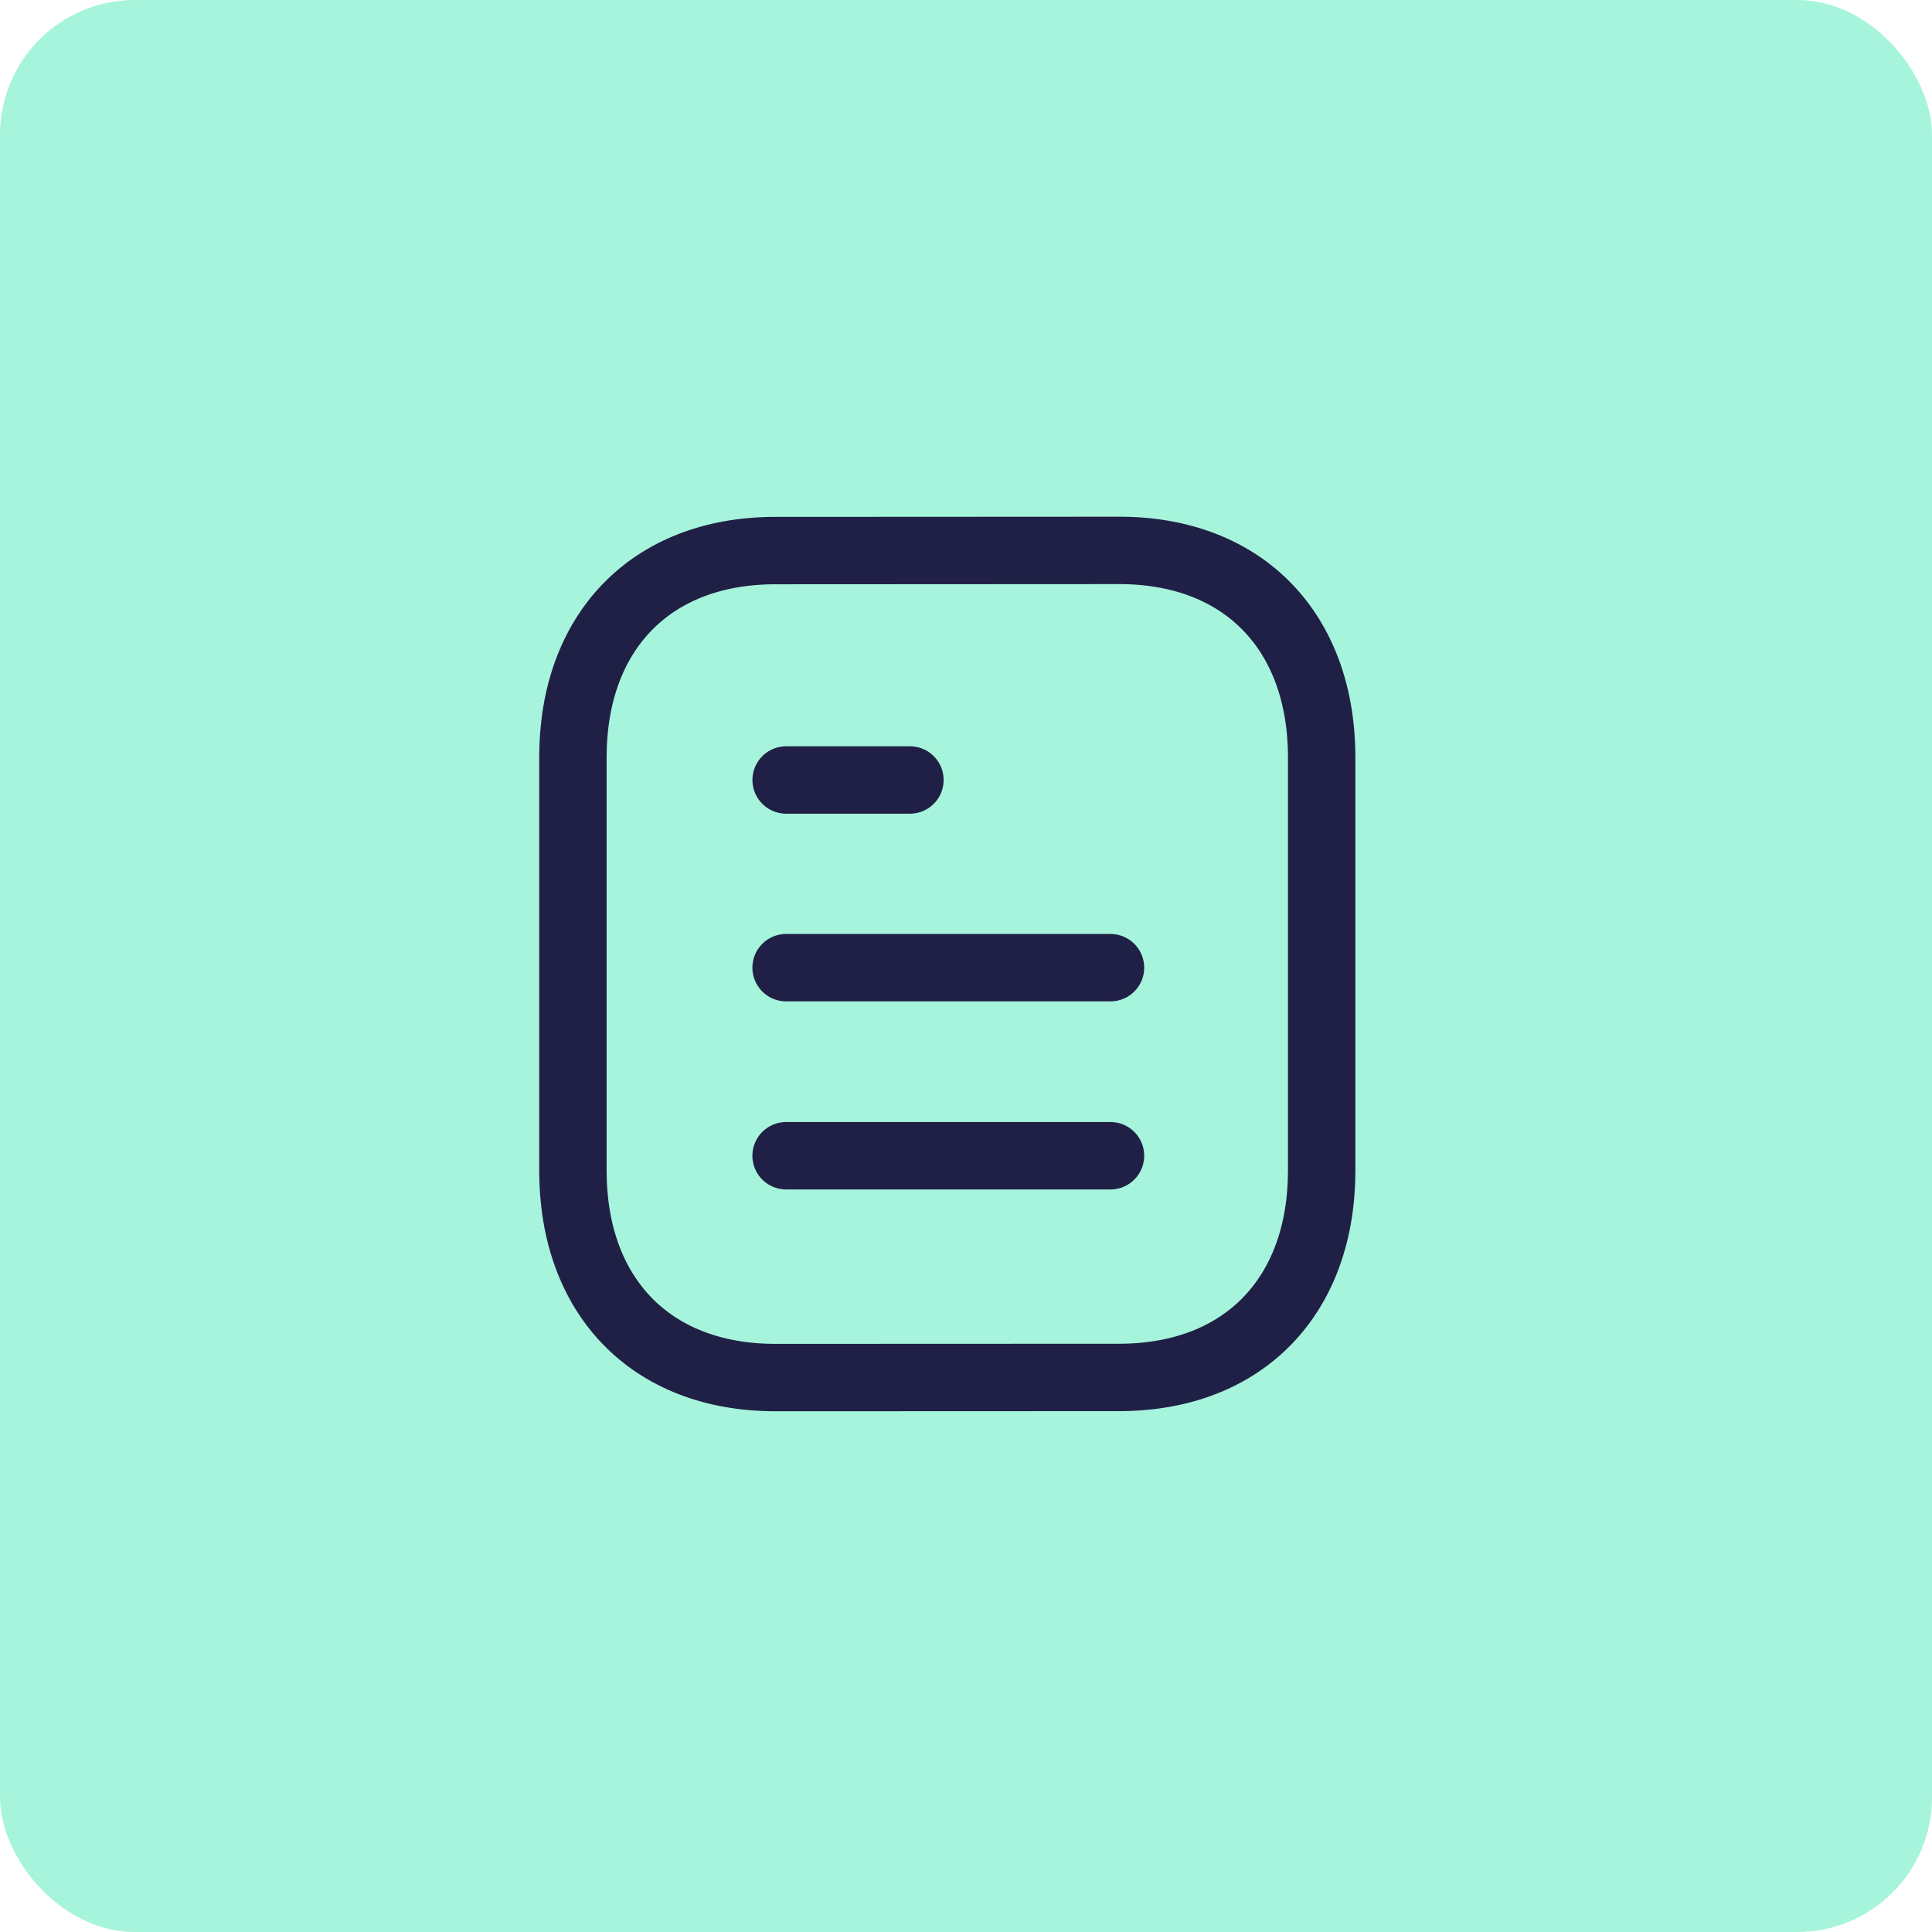 <svg xmlns="http://www.w3.org/2000/svg" width="43" height="43" viewBox="0 0 43 43" fill="none"><rect width="43" height="43" rx="3" fill="#A6F4DB"></rect><path d="M24.716 25.723H17.496" stroke="#202046" stroke-width="1.5" stroke-linecap="round" stroke-linejoin="round"></path><path d="M24.716 21.537H17.496" stroke="#202046" stroke-width="1.5" stroke-linecap="round" stroke-linejoin="round"></path><path d="M20.252 17.36H17.497" stroke="#202046" stroke-width="1.5" stroke-linecap="round" stroke-linejoin="round"></path><path fill-rule="evenodd" clip-rule="evenodd" d="M24.909 12.25C24.909 12.25 17.232 12.254 17.22 12.254C14.46 12.271 12.751 14.087 12.751 16.857V26.053C12.751 28.837 14.473 30.66 17.257 30.66C17.257 30.66 24.933 30.657 24.946 30.657C27.706 30.64 29.416 28.823 29.416 26.053V16.857C29.416 14.073 27.693 12.25 24.909 12.25Z" stroke="#202046" stroke-width="1.5" stroke-linecap="round" stroke-linejoin="round"></path></svg>